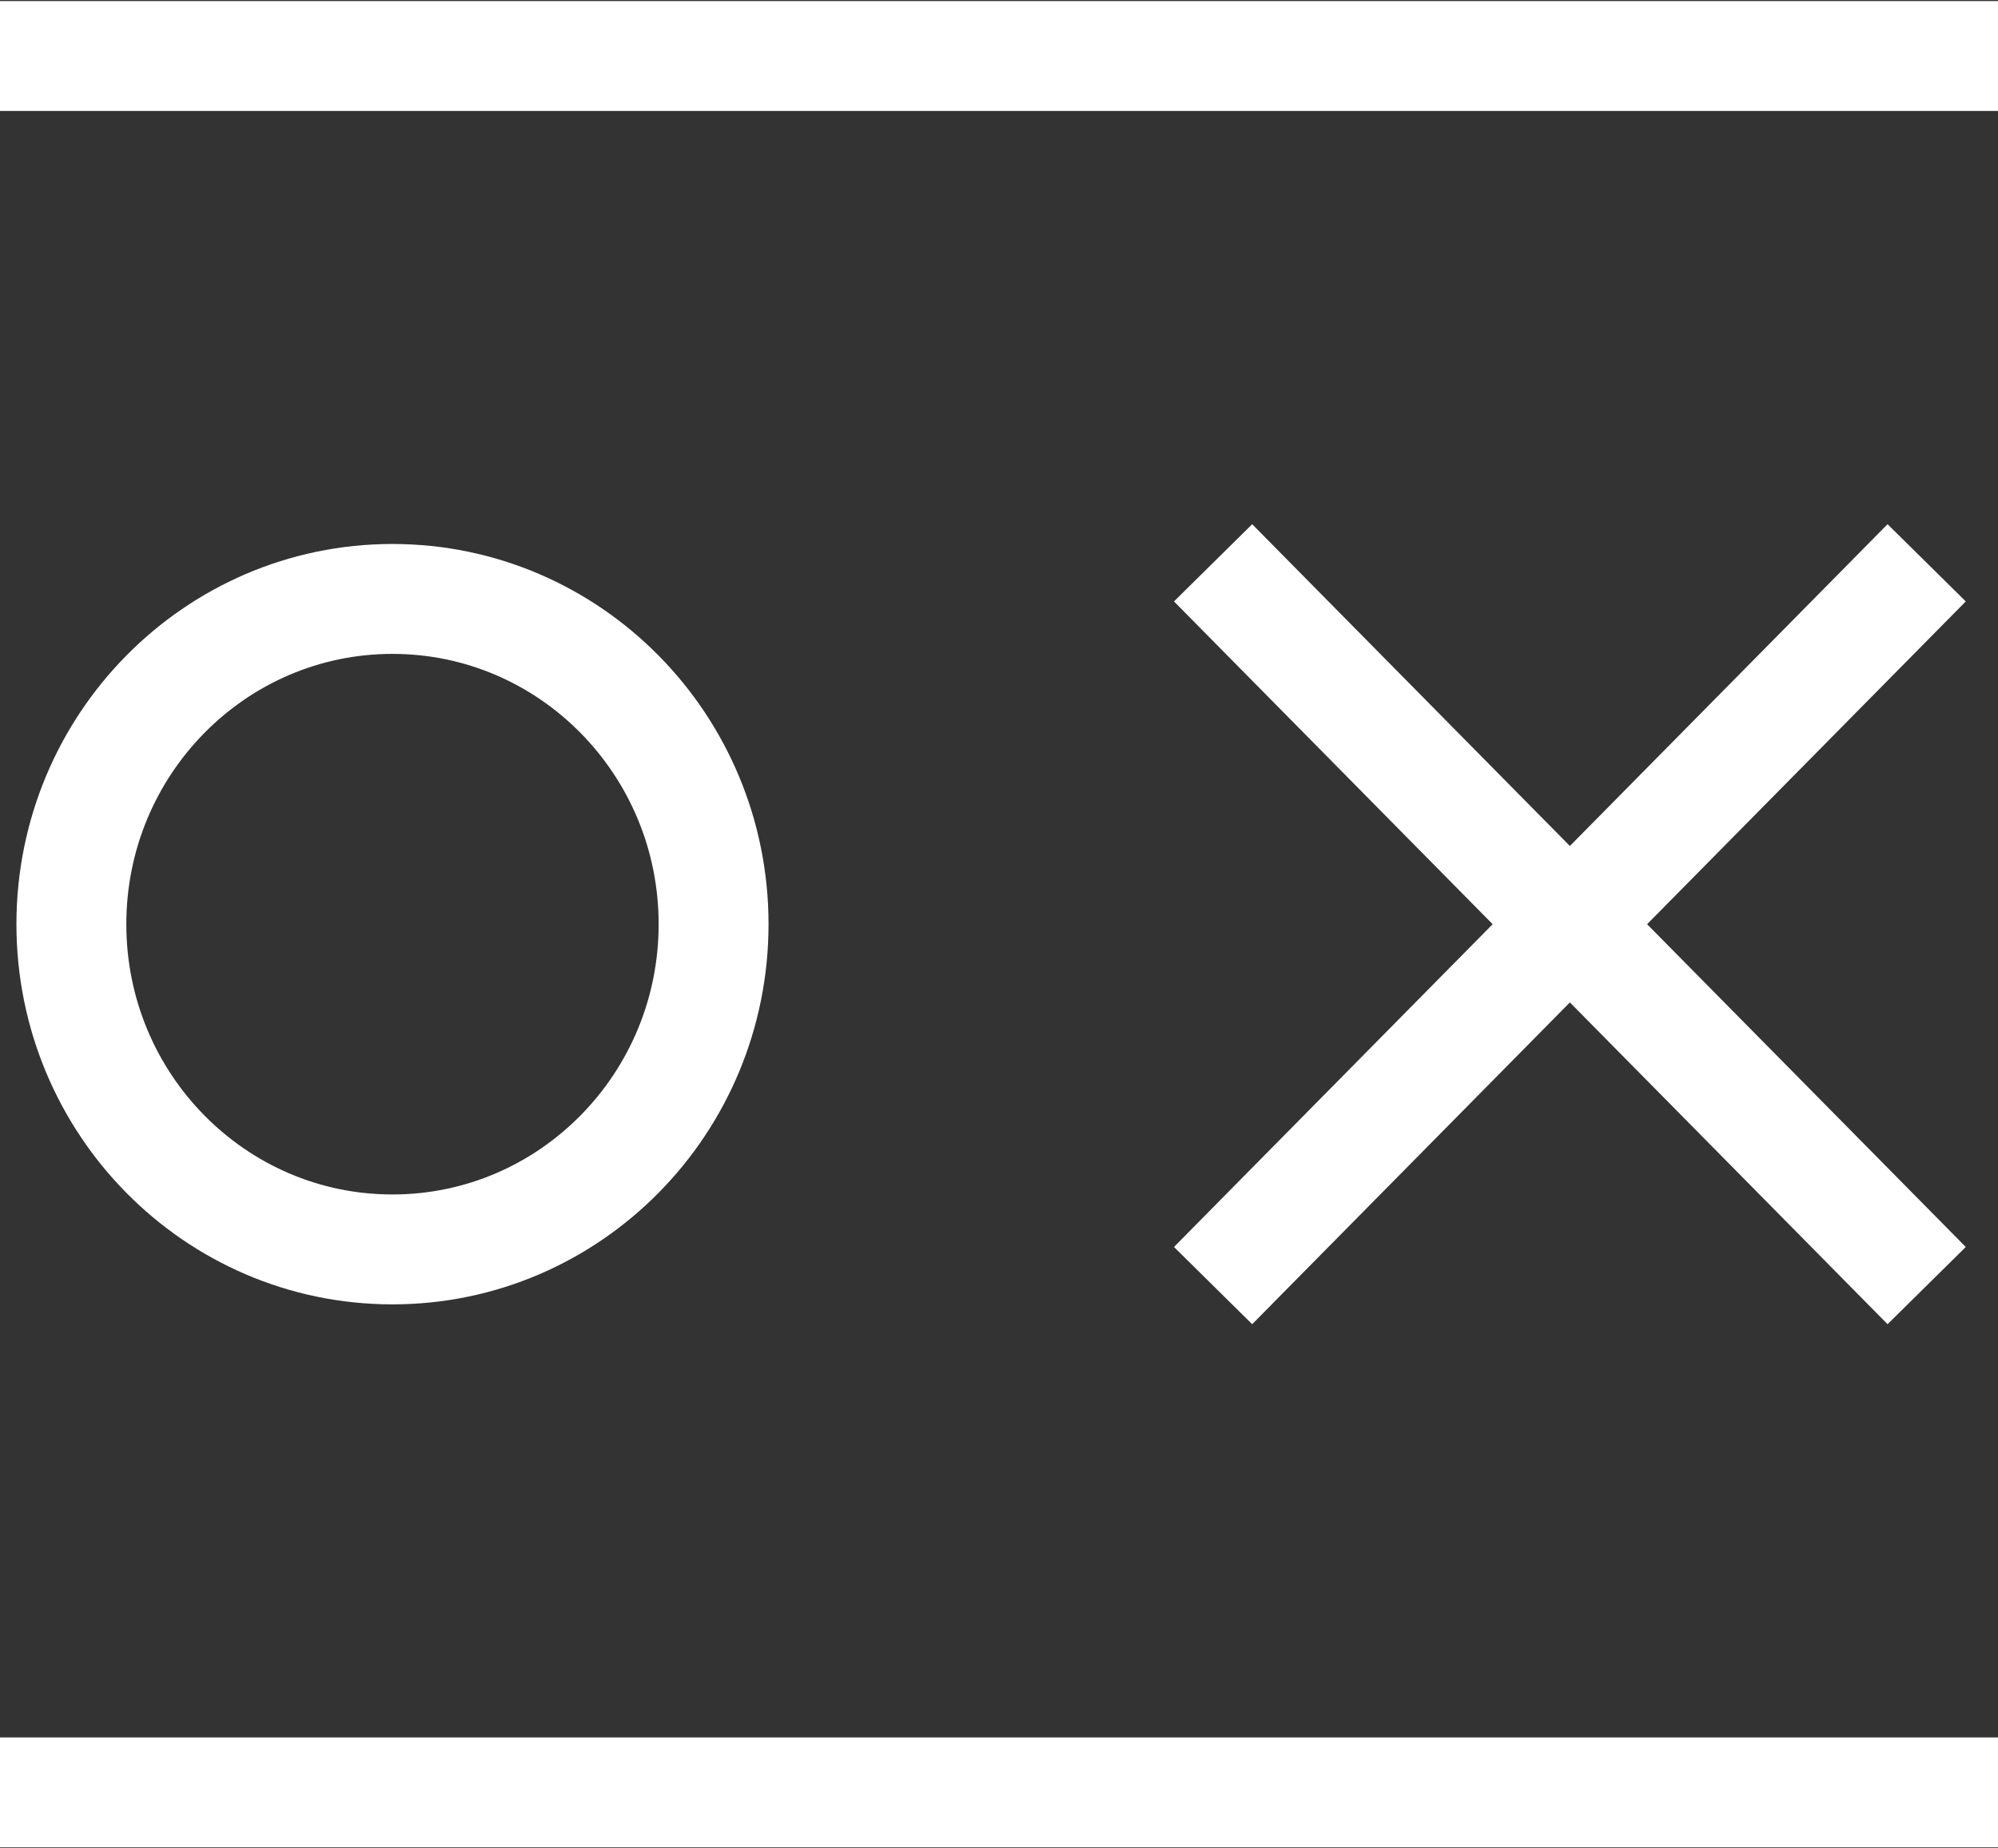 <svg width="40" height="37" viewBox="0 0 40 37" fill="none" xmlns="http://www.w3.org/2000/svg">
<rect x="0" y="0" width="40" height="37" fill="#333333" stroke="none"/>
<g clip-path="url(#clip0_9780_282)">
<path d="M40 35.879H0M40 1.121H0M24.286 11.266L38.572 25.734M24.286 25.734L38.572 11.266M7.857 25.01C11.408 25.01 14.286 22.095 14.286 18.5C14.286 14.904 11.407 11.989 7.857 11.989C4.307 11.989 1.429 14.904 1.429 18.5C1.429 22.096 4.307 25.01 7.857 25.01Z" stroke="white" stroke-width="2.2" stroke-miterlimit="10"/>
</g>
<defs>
<clipPath id="clip0_9780_282">
<rect width="40" height="37" fill="white"/>
</clipPath>
</defs>
</svg>
